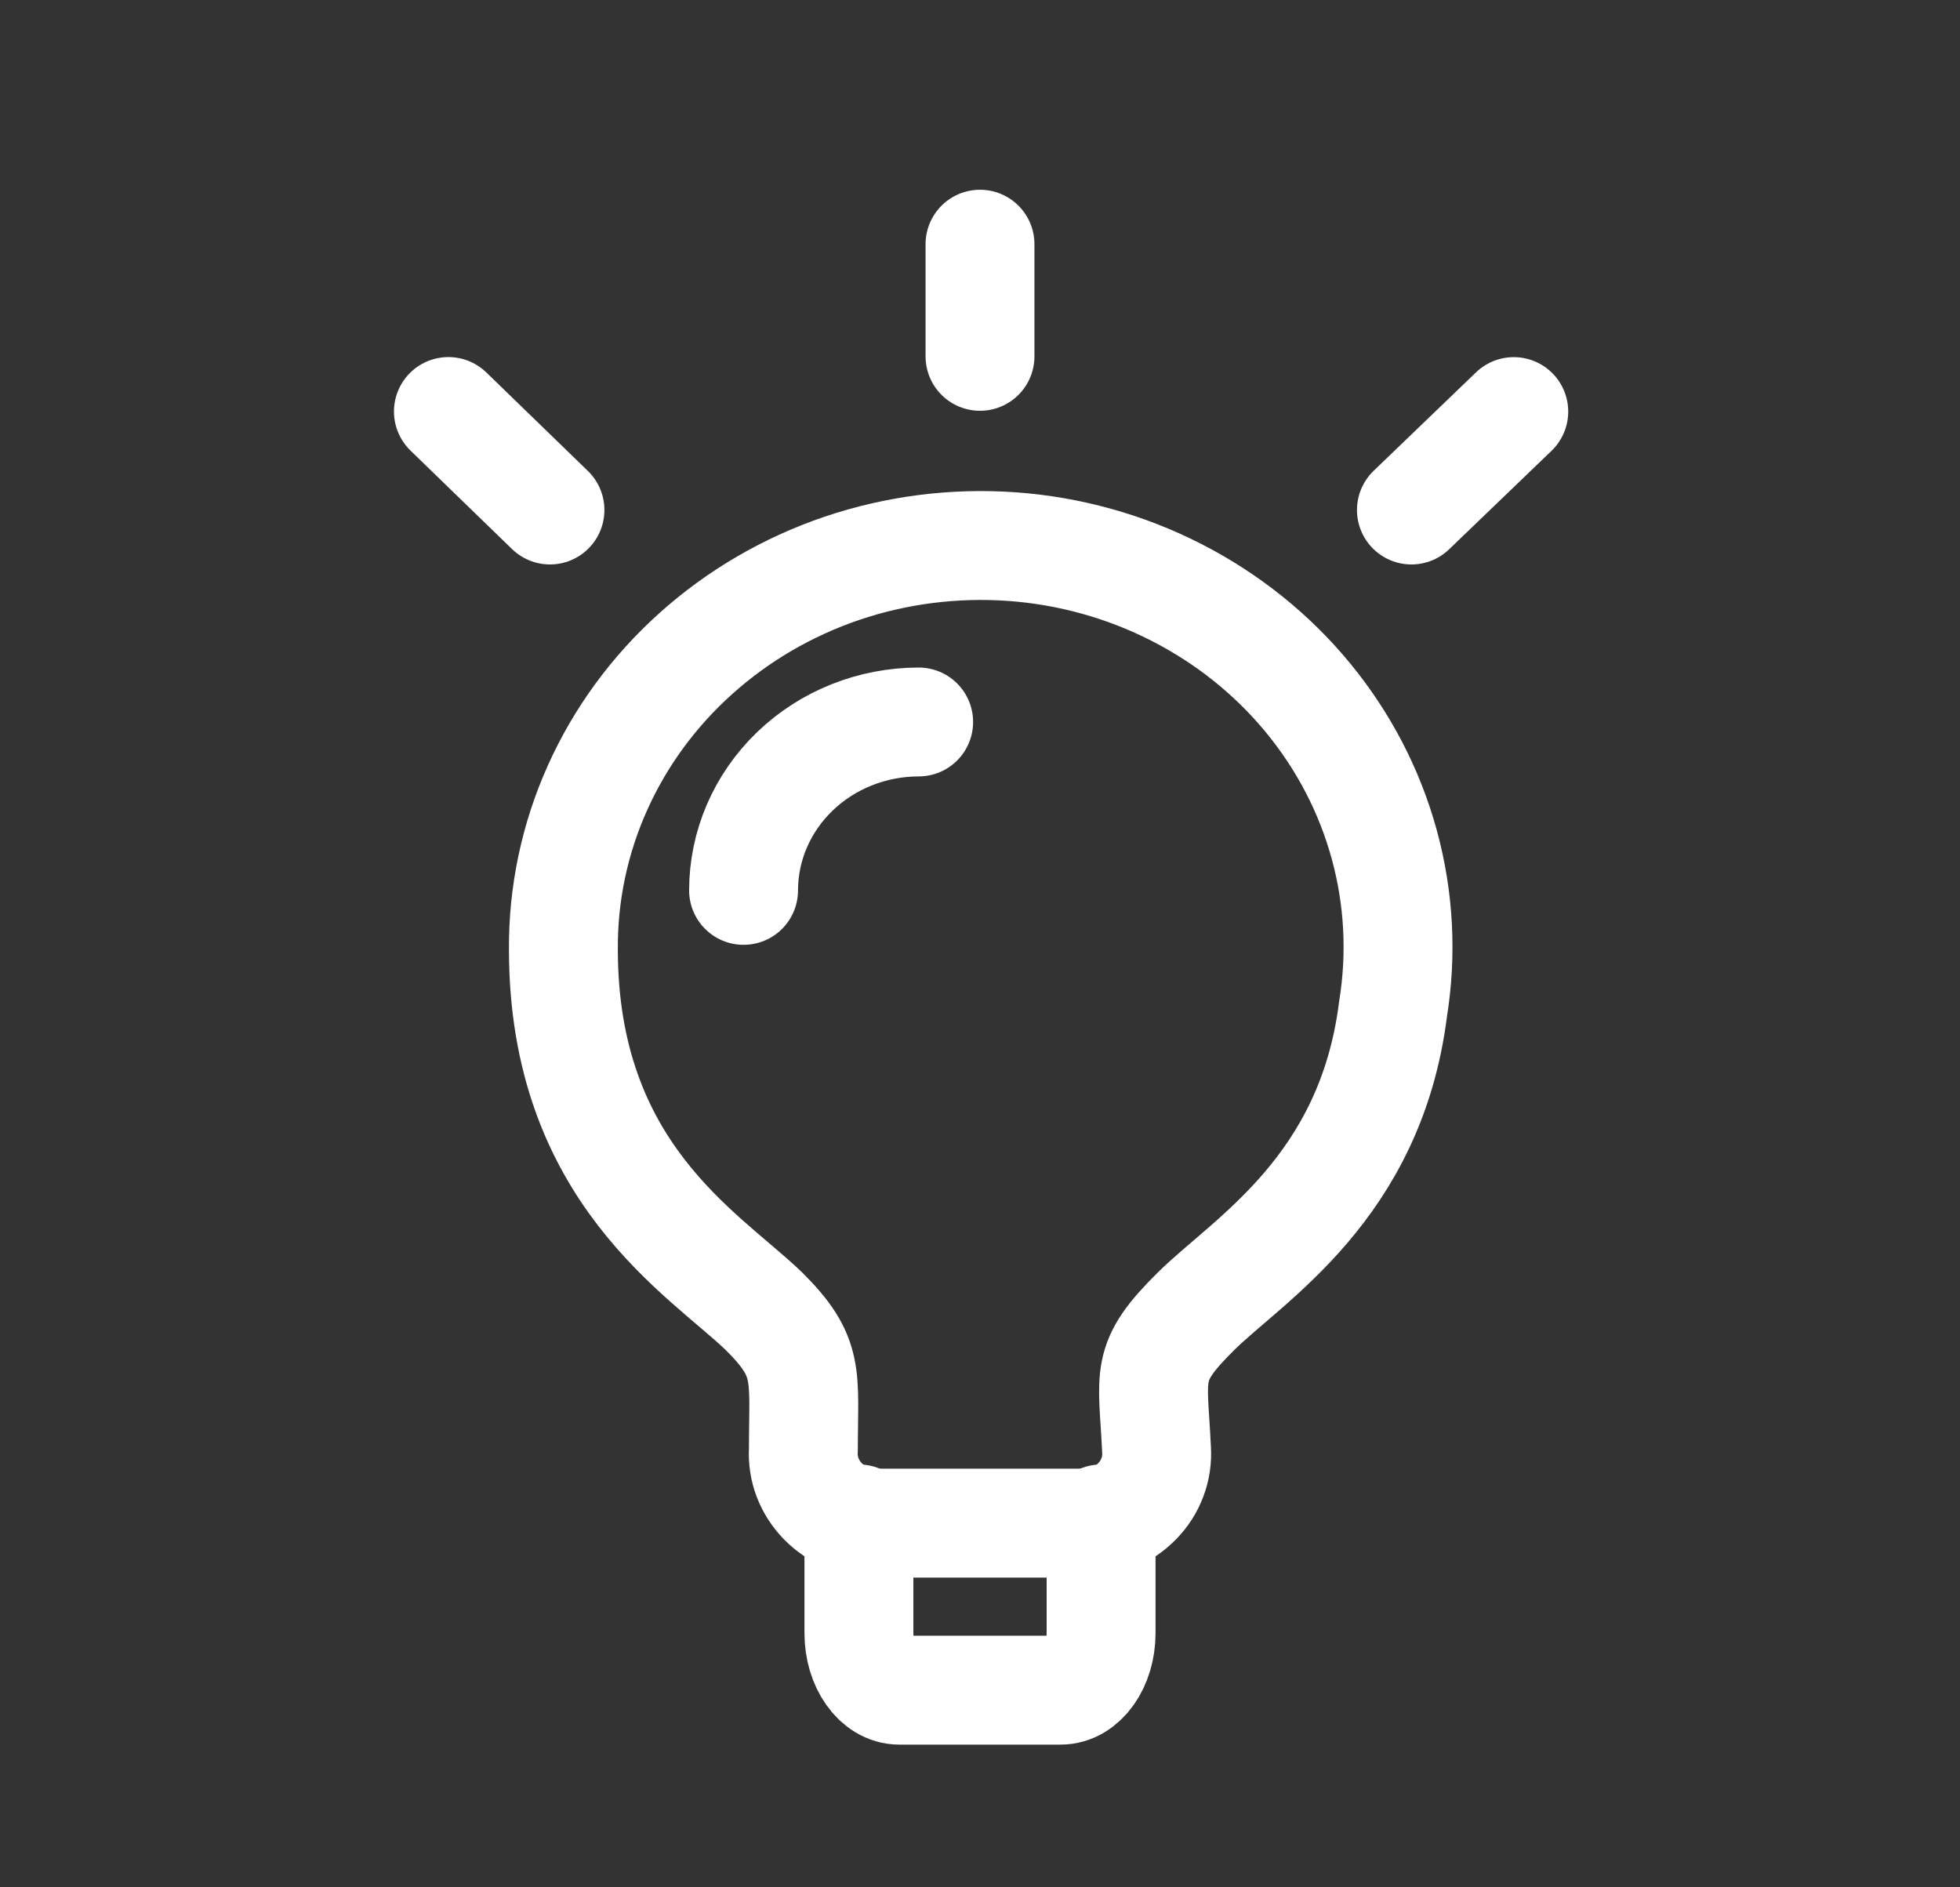 <svg width="27" height="26" viewBox="0 0 27 26" fill="none" xmlns="http://www.w3.org/2000/svg">
<rect x="0" y="0" width="27" height="26" fill="#333333" stroke="none"/>
<path d="M19.19 13.899C18.882 16.362 17.204 17.346 16.479 18.061C15.753 18.778 15.883 18.92 15.932 19.971C15.94 20.101 15.921 20.232 15.874 20.354C15.828 20.477 15.756 20.589 15.663 20.683C15.57 20.778 15.458 20.854 15.334 20.905C15.209 20.957 15.075 20.983 14.94 20.983H12.06C11.925 20.983 11.791 20.956 11.666 20.905C11.542 20.853 11.43 20.778 11.337 20.683C11.244 20.588 11.172 20.476 11.125 20.354C11.079 20.232 11.059 20.101 11.067 19.971C11.067 18.94 11.166 18.701 10.521 18.061C9.697 17.269 7.761 16.152 7.761 13.078C7.756 12.314 7.915 11.558 8.229 10.857C8.543 10.155 9.005 9.524 9.586 9.003C10.166 8.482 10.852 8.082 11.601 7.828C12.35 7.575 13.146 7.474 13.938 7.53C14.73 7.587 15.501 7.801 16.202 8.159C16.904 8.517 17.521 9.01 18.014 9.608C18.508 10.207 18.867 10.897 19.069 11.635C19.271 12.373 19.312 13.144 19.19 13.899Z" stroke="white" stroke-width="1.5" stroke-linecap="round" stroke-linejoin="round"/>
<path d="M11.832 20.925V22.5C11.832 22.931 12.081 23.284 12.387 23.284H14.611C14.92 23.284 15.168 22.93 15.168 22.5V20.925M12.655 9.946C12.015 9.947 11.402 10.191 10.95 10.626C10.498 11.061 10.243 11.651 10.243 12.266M19.443 7.026L20.853 5.67M13.5 3.364V4.909M6.177 5.669L7.576 7.026" stroke="white" stroke-width="1.5" stroke-linecap="round" stroke-linejoin="round"/>
</svg>
